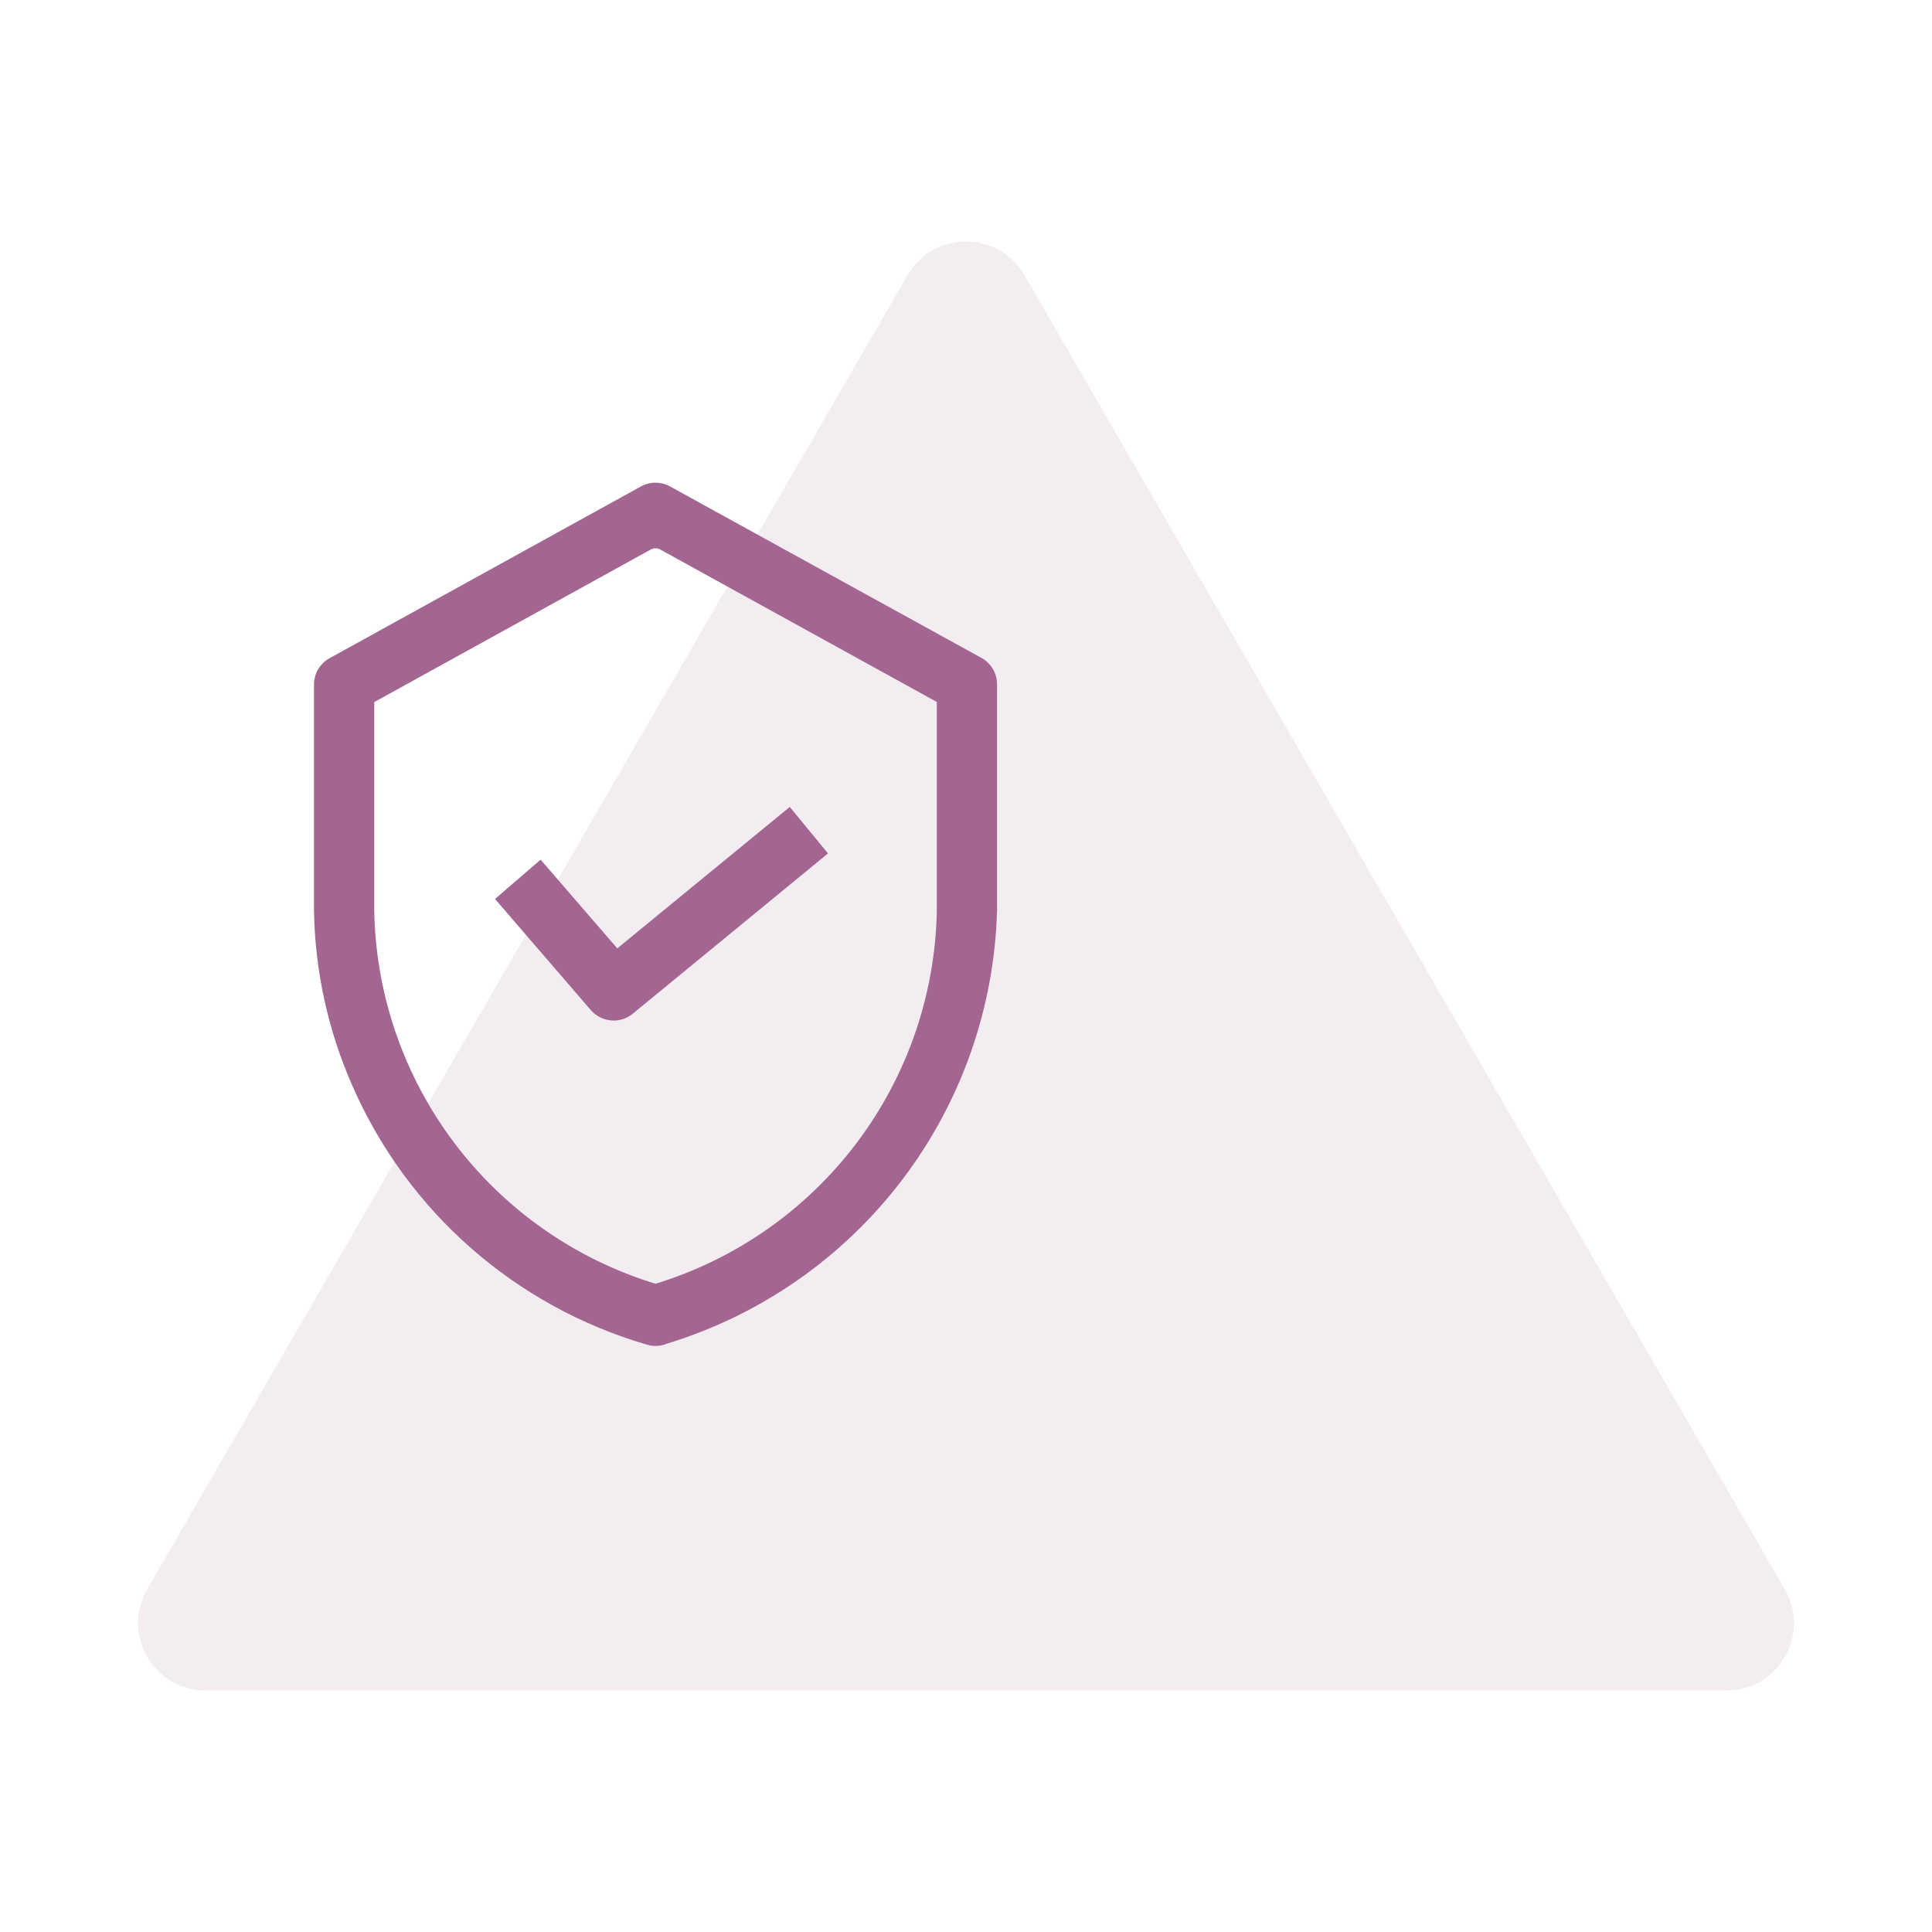 <svg width="56" height="56" viewBox="0 0 56 56" fill="none" xmlns="http://www.w3.org/2000/svg">
<path d="M26.305 7.977C27.058 6.674 28.942 6.674 29.695 7.977L51.735 46.07C52.488 47.372 51.546 49 50.039 49H5.961C4.454 49 3.512 47.372 4.265 46.07L26.305 7.977Z" fill="#B693AA" fill-opacity="0.17"/>
<path d="M28.448 19.07L19.422 14.1C19.293 14.029 19.148 13.991 19 13.991C18.852 13.991 18.707 14.029 18.578 14.1L9.553 19.078C9.416 19.153 9.302 19.264 9.222 19.398C9.143 19.532 9.101 19.686 9.101 19.842V26.388C9.129 28.143 9.509 29.875 10.218 31.481C11.004 33.276 12.173 34.876 13.644 36.17C15.114 37.463 16.851 38.419 18.731 38.969C18.819 38.998 18.91 39.013 19.002 39.013C19.116 39.014 19.229 38.991 19.333 38.946C22.041 38.12 24.421 36.465 26.138 34.214C27.854 31.963 28.82 29.23 28.9 26.4V19.834C28.9 19.678 28.858 19.525 28.778 19.39C28.699 19.256 28.585 19.145 28.448 19.07V19.07ZM27.154 26.42C27.104 28.848 26.289 31.198 24.825 33.136C23.361 35.073 21.322 36.499 19 37.21C16.674 36.499 14.633 35.07 13.169 33.129C11.704 31.187 10.892 28.832 10.848 26.4V20.35L18.861 15.929C18.904 15.905 18.951 15.893 19 15.893C19.049 15.893 19.097 15.905 19.139 15.929L27.154 20.347V26.42Z" fill="#A36690"/>
<path d="M15.67 24.917L14.348 26.057L17.127 29.281C17.21 29.375 17.311 29.451 17.426 29.503C17.54 29.554 17.664 29.581 17.789 29.581C17.991 29.581 18.187 29.51 18.343 29.381L24 24.737L22.892 23.389L17.892 27.489L15.67 24.917Z" fill="#A36690"/>
</svg>
